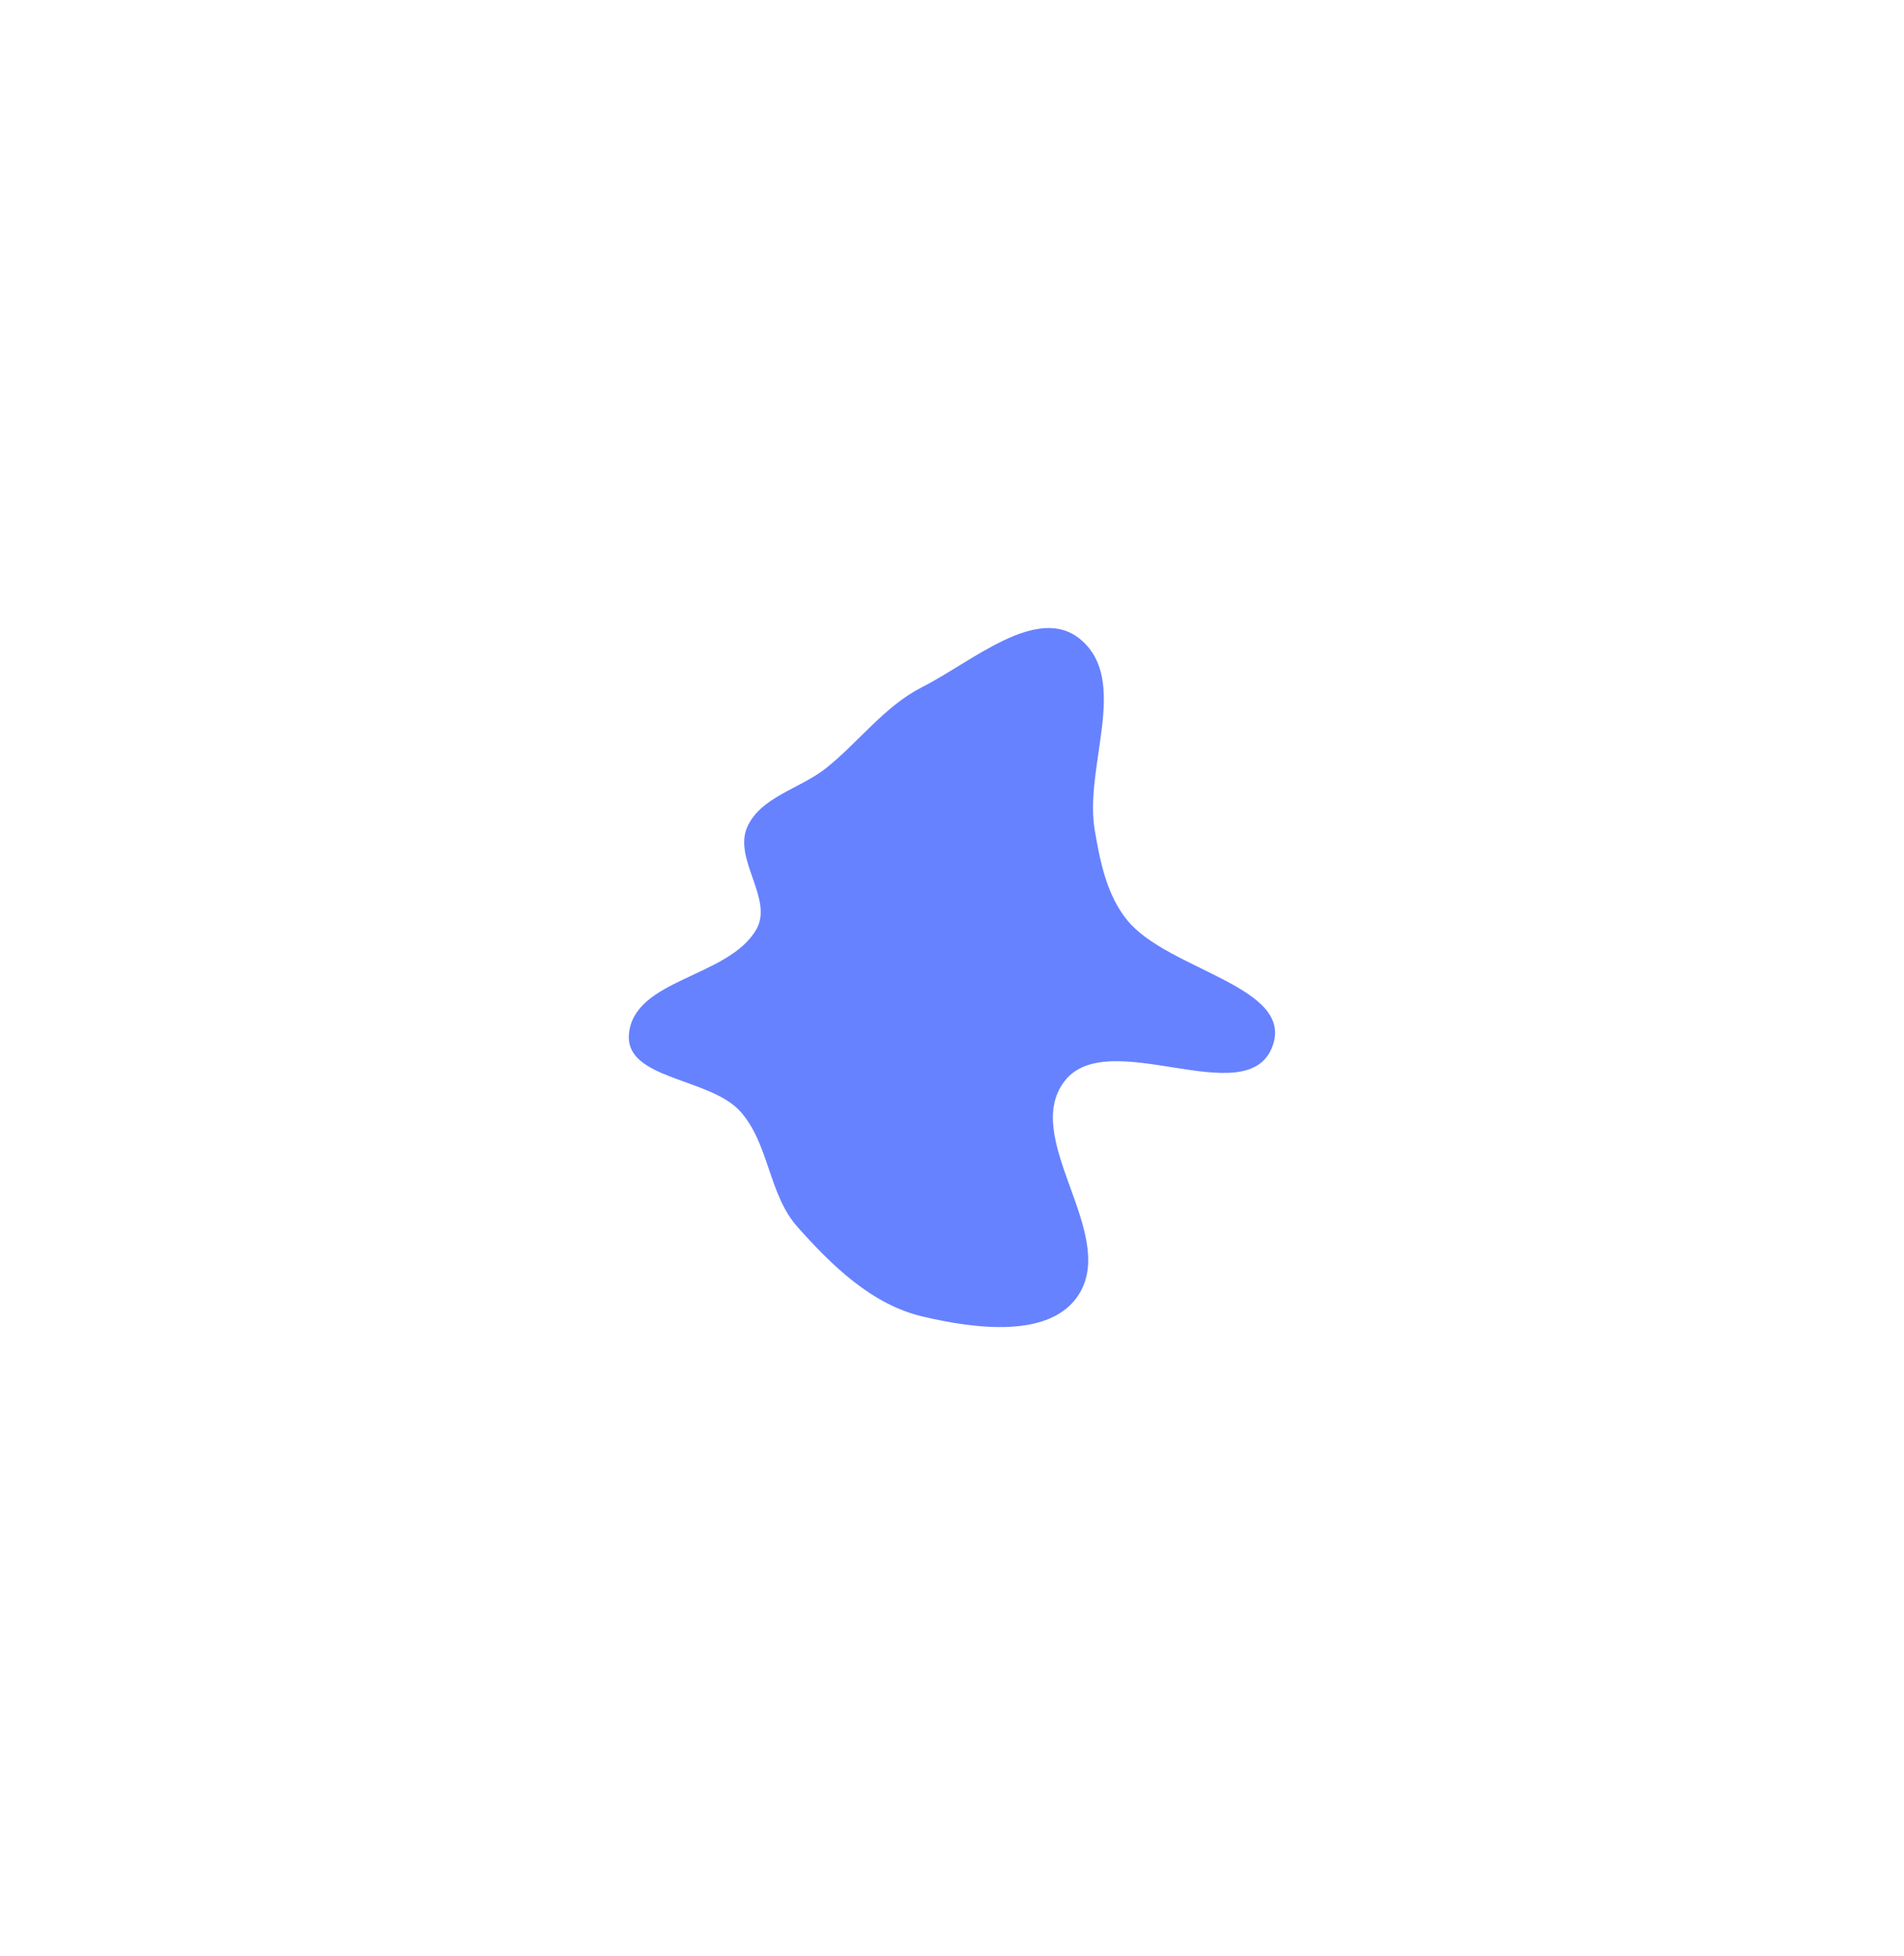 <?xml version="1.0" encoding="UTF-8"?> <svg xmlns="http://www.w3.org/2000/svg" width="1137" height="1168" viewBox="0 0 1137 1168" fill="none"> <g filter="url(#filter0_f_1832_9708)"> <path fill-rule="evenodd" clip-rule="evenodd" d="M550.794 410.204C580.46 395.172 619.486 360.475 645.099 381.689C674.756 406.253 647.343 457.463 653.708 495.443C656.919 514.599 660.946 534.526 673.234 549.568C697.768 579.6 773.8 589.069 759.706 625.196C744.312 664.655 661.961 611.995 635.865 645.355C609.393 679.195 666.841 735.562 644.612 772.328C628.052 799.718 581.943 793.422 550.794 786.06C520.616 778.928 496.739 755.702 476.15 732.514C459.024 713.225 459.368 683.382 442.388 663.965C424.305 643.287 373.244 644.876 375.577 617.506C378.403 584.358 435.179 583.777 451.687 554.893C461.92 536.988 437.93 512.972 446.136 494.051C454.088 475.717 477.89 471.009 493.487 458.513C513.233 442.694 528.225 421.64 550.794 410.204Z" fill="#6782FF"></path> </g> <defs> <filter id="filter0_f_1832_9708" x="0.5" y="0" width="1135.93" height="1167.38" filterUnits="userSpaceOnUse" color-interpolation-filters="sRGB"> <feFlood flood-opacity="0" result="BackgroundImageFix"></feFlood> <feBlend mode="normal" in="SourceGraphic" in2="BackgroundImageFix" result="shape"></feBlend> <feGaussianBlur stdDeviation="187.5" result="effect1_foregroundBlur_1832_9708"></feGaussianBlur> </filter> </defs> </svg> 
